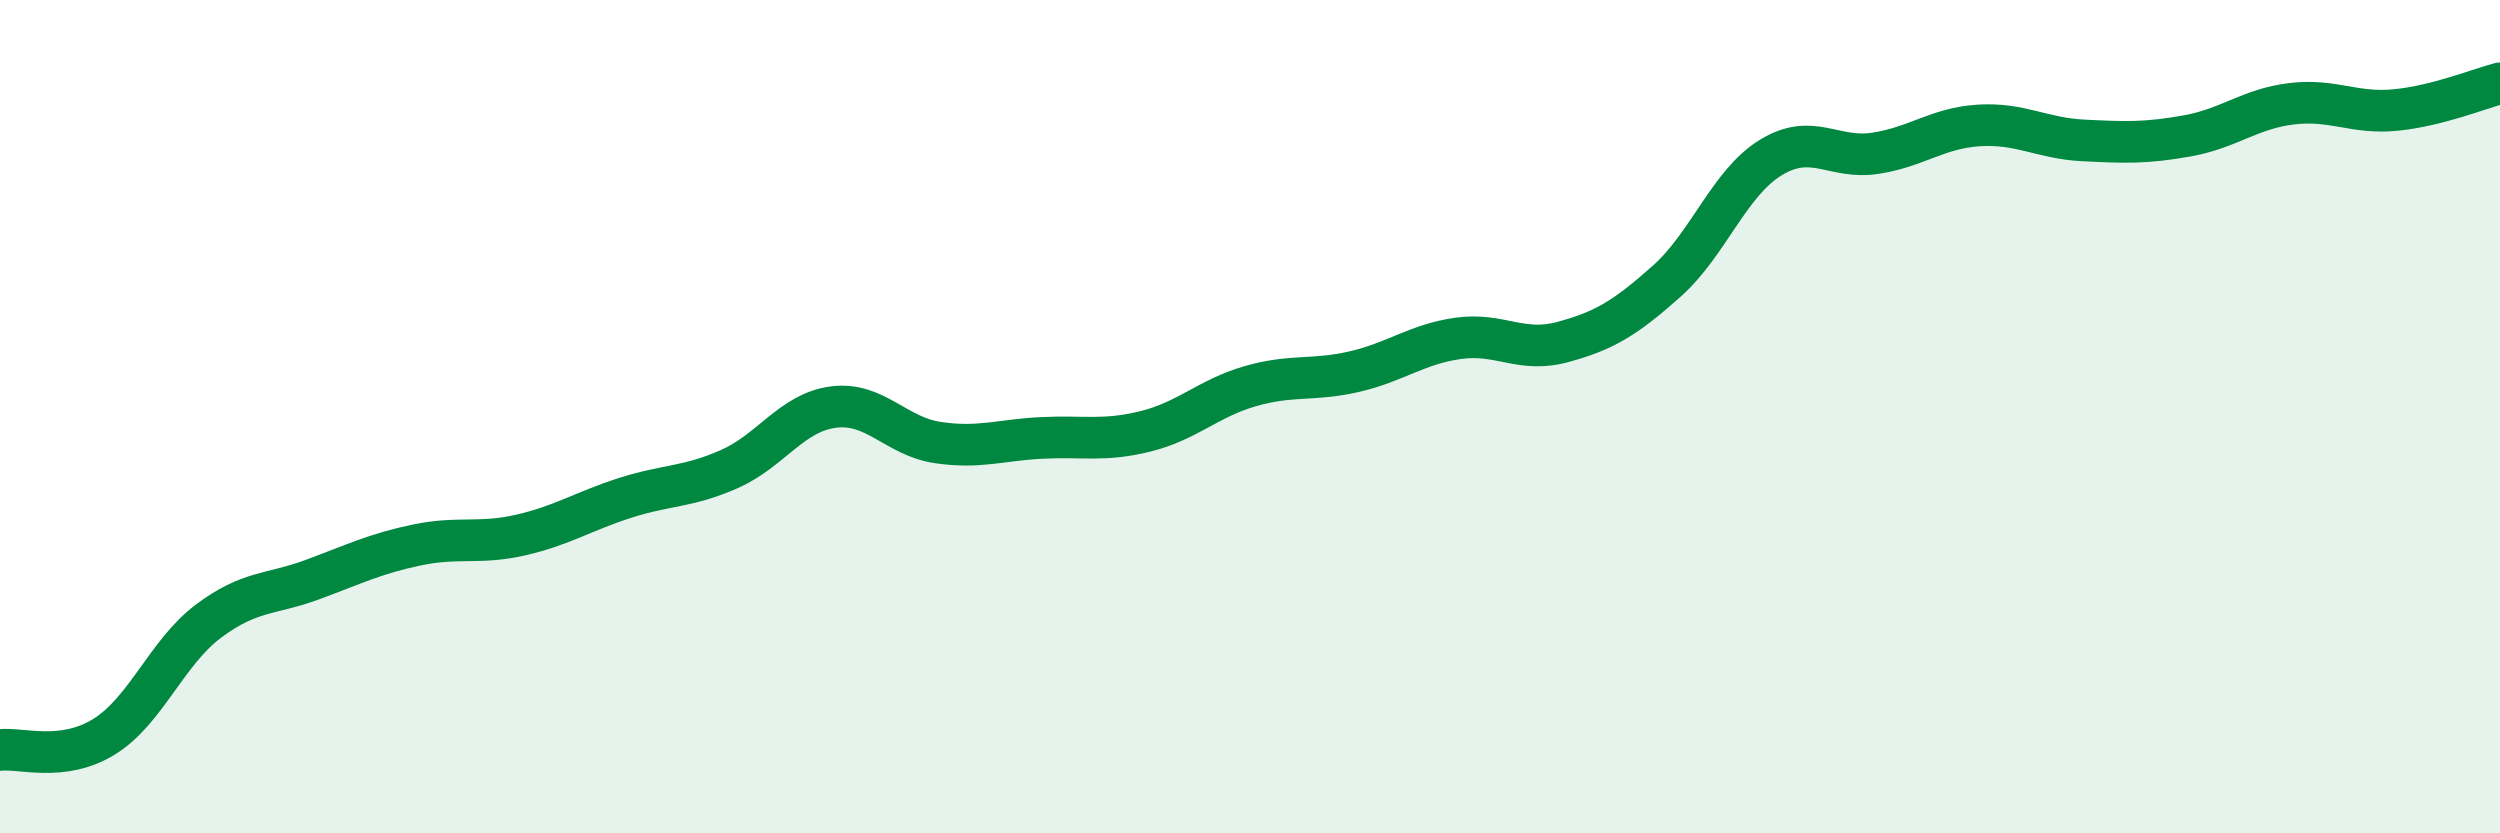 
    <svg width="60" height="20" viewBox="0 0 60 20" xmlns="http://www.w3.org/2000/svg">
      <path
        d="M 0,18 C 0.5,17.94 1.5,18.3 2.5,17.68 C 3.5,17.06 4,15.66 5,14.91 C 6,14.16 6.5,14.28 7.5,13.91 C 8.5,13.54 9,13.29 10,13.08 C 11,12.87 11.5,13.07 12.5,12.84 C 13.5,12.61 14,12.27 15,11.95 C 16,11.63 16.5,11.7 17.5,11.26 C 18.5,10.82 19,9.9 20,9.77 C 21,9.64 21.5,10.47 22.5,10.62 C 23.5,10.77 24,10.56 25,10.51 C 26,10.46 26.5,10.6 27.5,10.35 C 28.5,10.1 29,9.56 30,9.27 C 31,8.98 31.5,9.15 32.5,8.92 C 33.5,8.69 34,8.26 35,8.12 C 36,7.98 36.5,8.48 37.5,8.21 C 38.5,7.94 39,7.64 40,6.75 C 41,5.86 41.5,4.39 42.5,3.78 C 43.5,3.17 44,3.83 45,3.68 C 46,3.53 46.5,3.07 47.5,3.01 C 48.5,2.95 49,3.32 50,3.37 C 51,3.42 51.5,3.44 52.5,3.26 C 53.5,3.08 54,2.61 55,2.49 C 56,2.37 56.5,2.74 57.5,2.64 C 58.5,2.54 59.5,2.13 60,2L60 20L0 20Z"
        fill="#008740"
        opacity="0.1"
        stroke-linecap="round"
        stroke-linejoin="round"
      />
      <path
        d="M 0,18 C 0.5,17.94 1.5,18.3 2.5,17.68 C 3.5,17.06 4,15.66 5,14.91 C 6,14.16 6.5,14.28 7.5,13.91 C 8.5,13.54 9,13.29 10,13.08 C 11,12.87 11.5,13.07 12.5,12.84 C 13.5,12.61 14,12.27 15,11.95 C 16,11.63 16.5,11.7 17.5,11.26 C 18.5,10.82 19,9.9 20,9.77 C 21,9.64 21.5,10.47 22.5,10.62 C 23.5,10.77 24,10.56 25,10.51 C 26,10.46 26.5,10.6 27.5,10.35 C 28.5,10.1 29,9.56 30,9.27 C 31,8.98 31.5,9.15 32.5,8.92 C 33.5,8.69 34,8.26 35,8.12 C 36,7.98 36.5,8.48 37.5,8.21 C 38.5,7.94 39,7.64 40,6.75 C 41,5.86 41.5,4.39 42.5,3.78 C 43.5,3.17 44,3.83 45,3.68 C 46,3.53 46.5,3.07 47.5,3.01 C 48.5,2.95 49,3.32 50,3.37 C 51,3.42 51.5,3.44 52.5,3.26 C 53.5,3.08 54,2.61 55,2.49 C 56,2.37 56.5,2.74 57.5,2.64 C 58.5,2.54 59.5,2.13 60,2"
        stroke="#008740"
        stroke-width="1"
        fill="none"
        stroke-linecap="round"
        stroke-linejoin="round"
      />
    </svg>
  